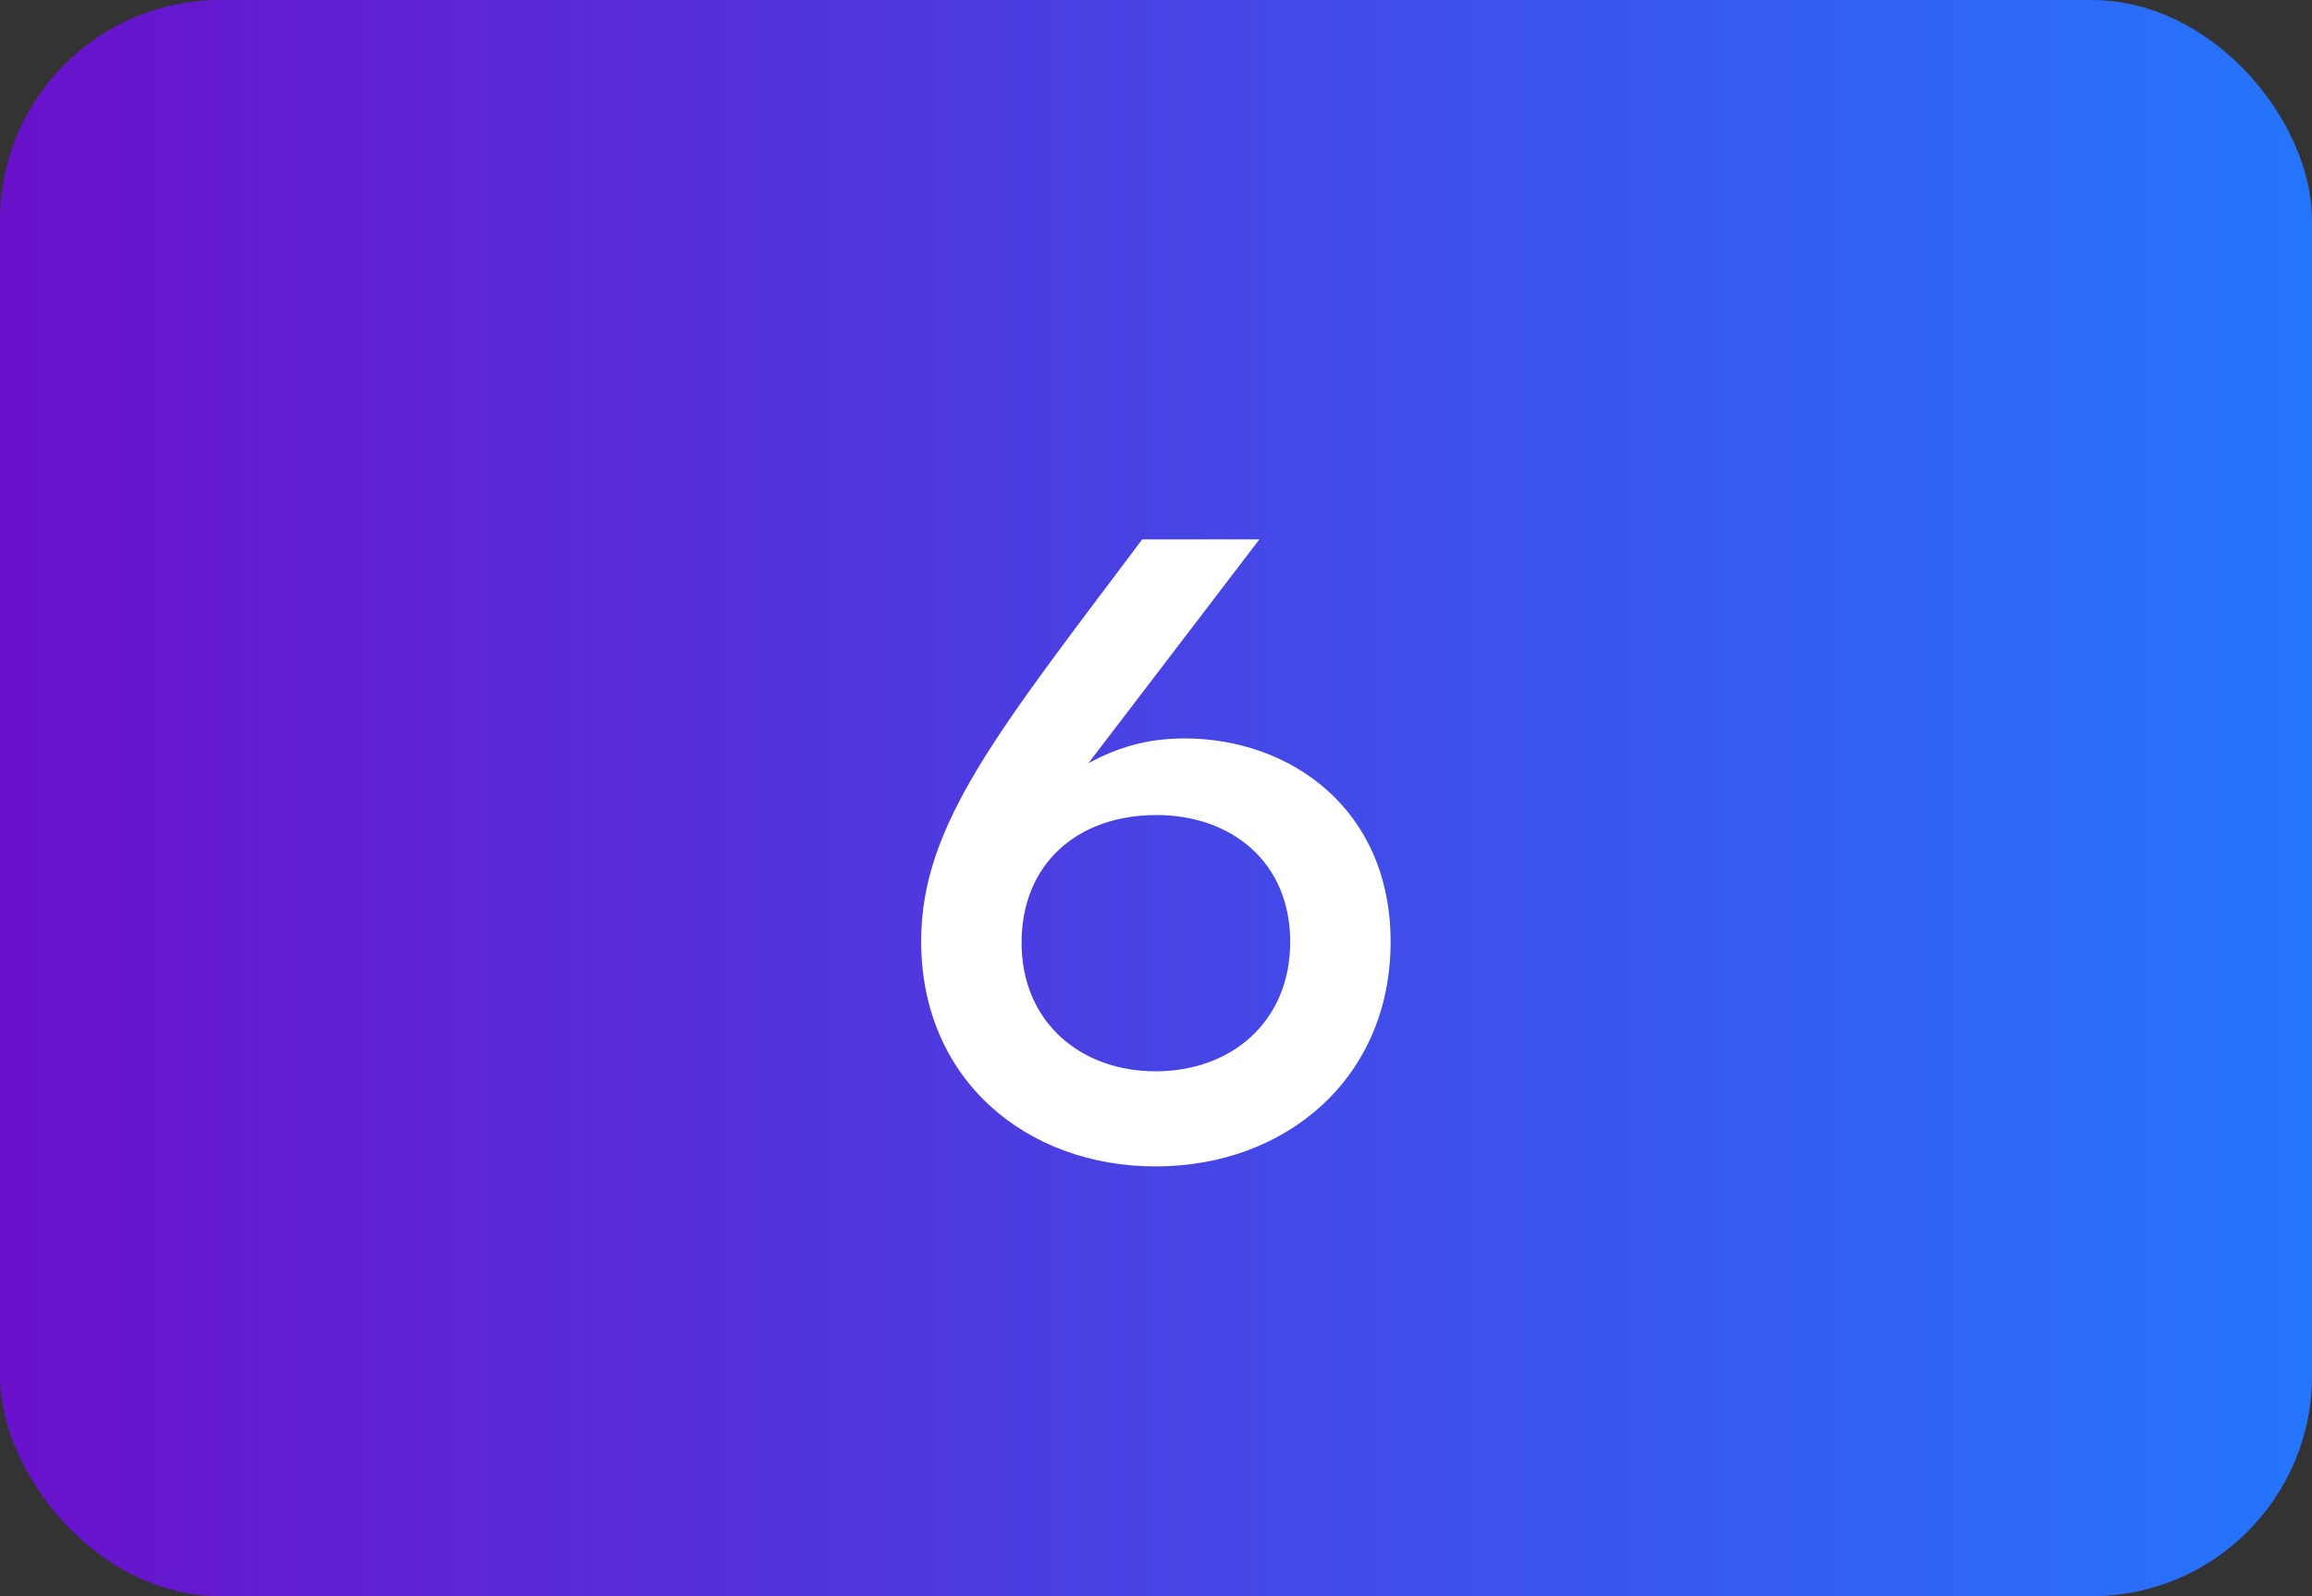 <?xml version="1.0" encoding="UTF-8"?> <svg xmlns="http://www.w3.org/2000/svg" width="42" height="29" viewBox="0 0 42 29" fill="none"><rect x="0" y="0" width="42" height="29" fill="#333333" stroke="none"/> <rect width="42" height="29" rx="4" fill="url(#paint0_linear_150_559)"></rect> <path d="M21.518 13.416C23.438 13.416 25.262 14.696 25.262 17.112C25.262 19.576 23.374 21.192 20.99 21.192C18.67 21.192 16.734 19.64 16.734 17.096C16.734 14.984 18.142 13.272 20.75 9.8H22.878L19.774 13.864C20.286 13.592 20.814 13.416 21.518 13.416ZM20.99 19.464C22.382 19.464 23.438 18.552 23.438 17.112C23.438 15.656 22.366 14.808 21.006 14.808C19.582 14.808 18.558 15.688 18.558 17.128C18.558 18.568 19.63 19.464 20.99 19.464Z" fill="white"></path> <defs> <linearGradient id="paint0_linear_150_559" x1="0" y1="14.5" x2="42" y2="14.5" gradientUnits="userSpaceOnUse"> <stop stop-color="#6A11CB"></stop> <stop offset="1" stop-color="#2575FC"></stop> </linearGradient> </defs> </svg> 